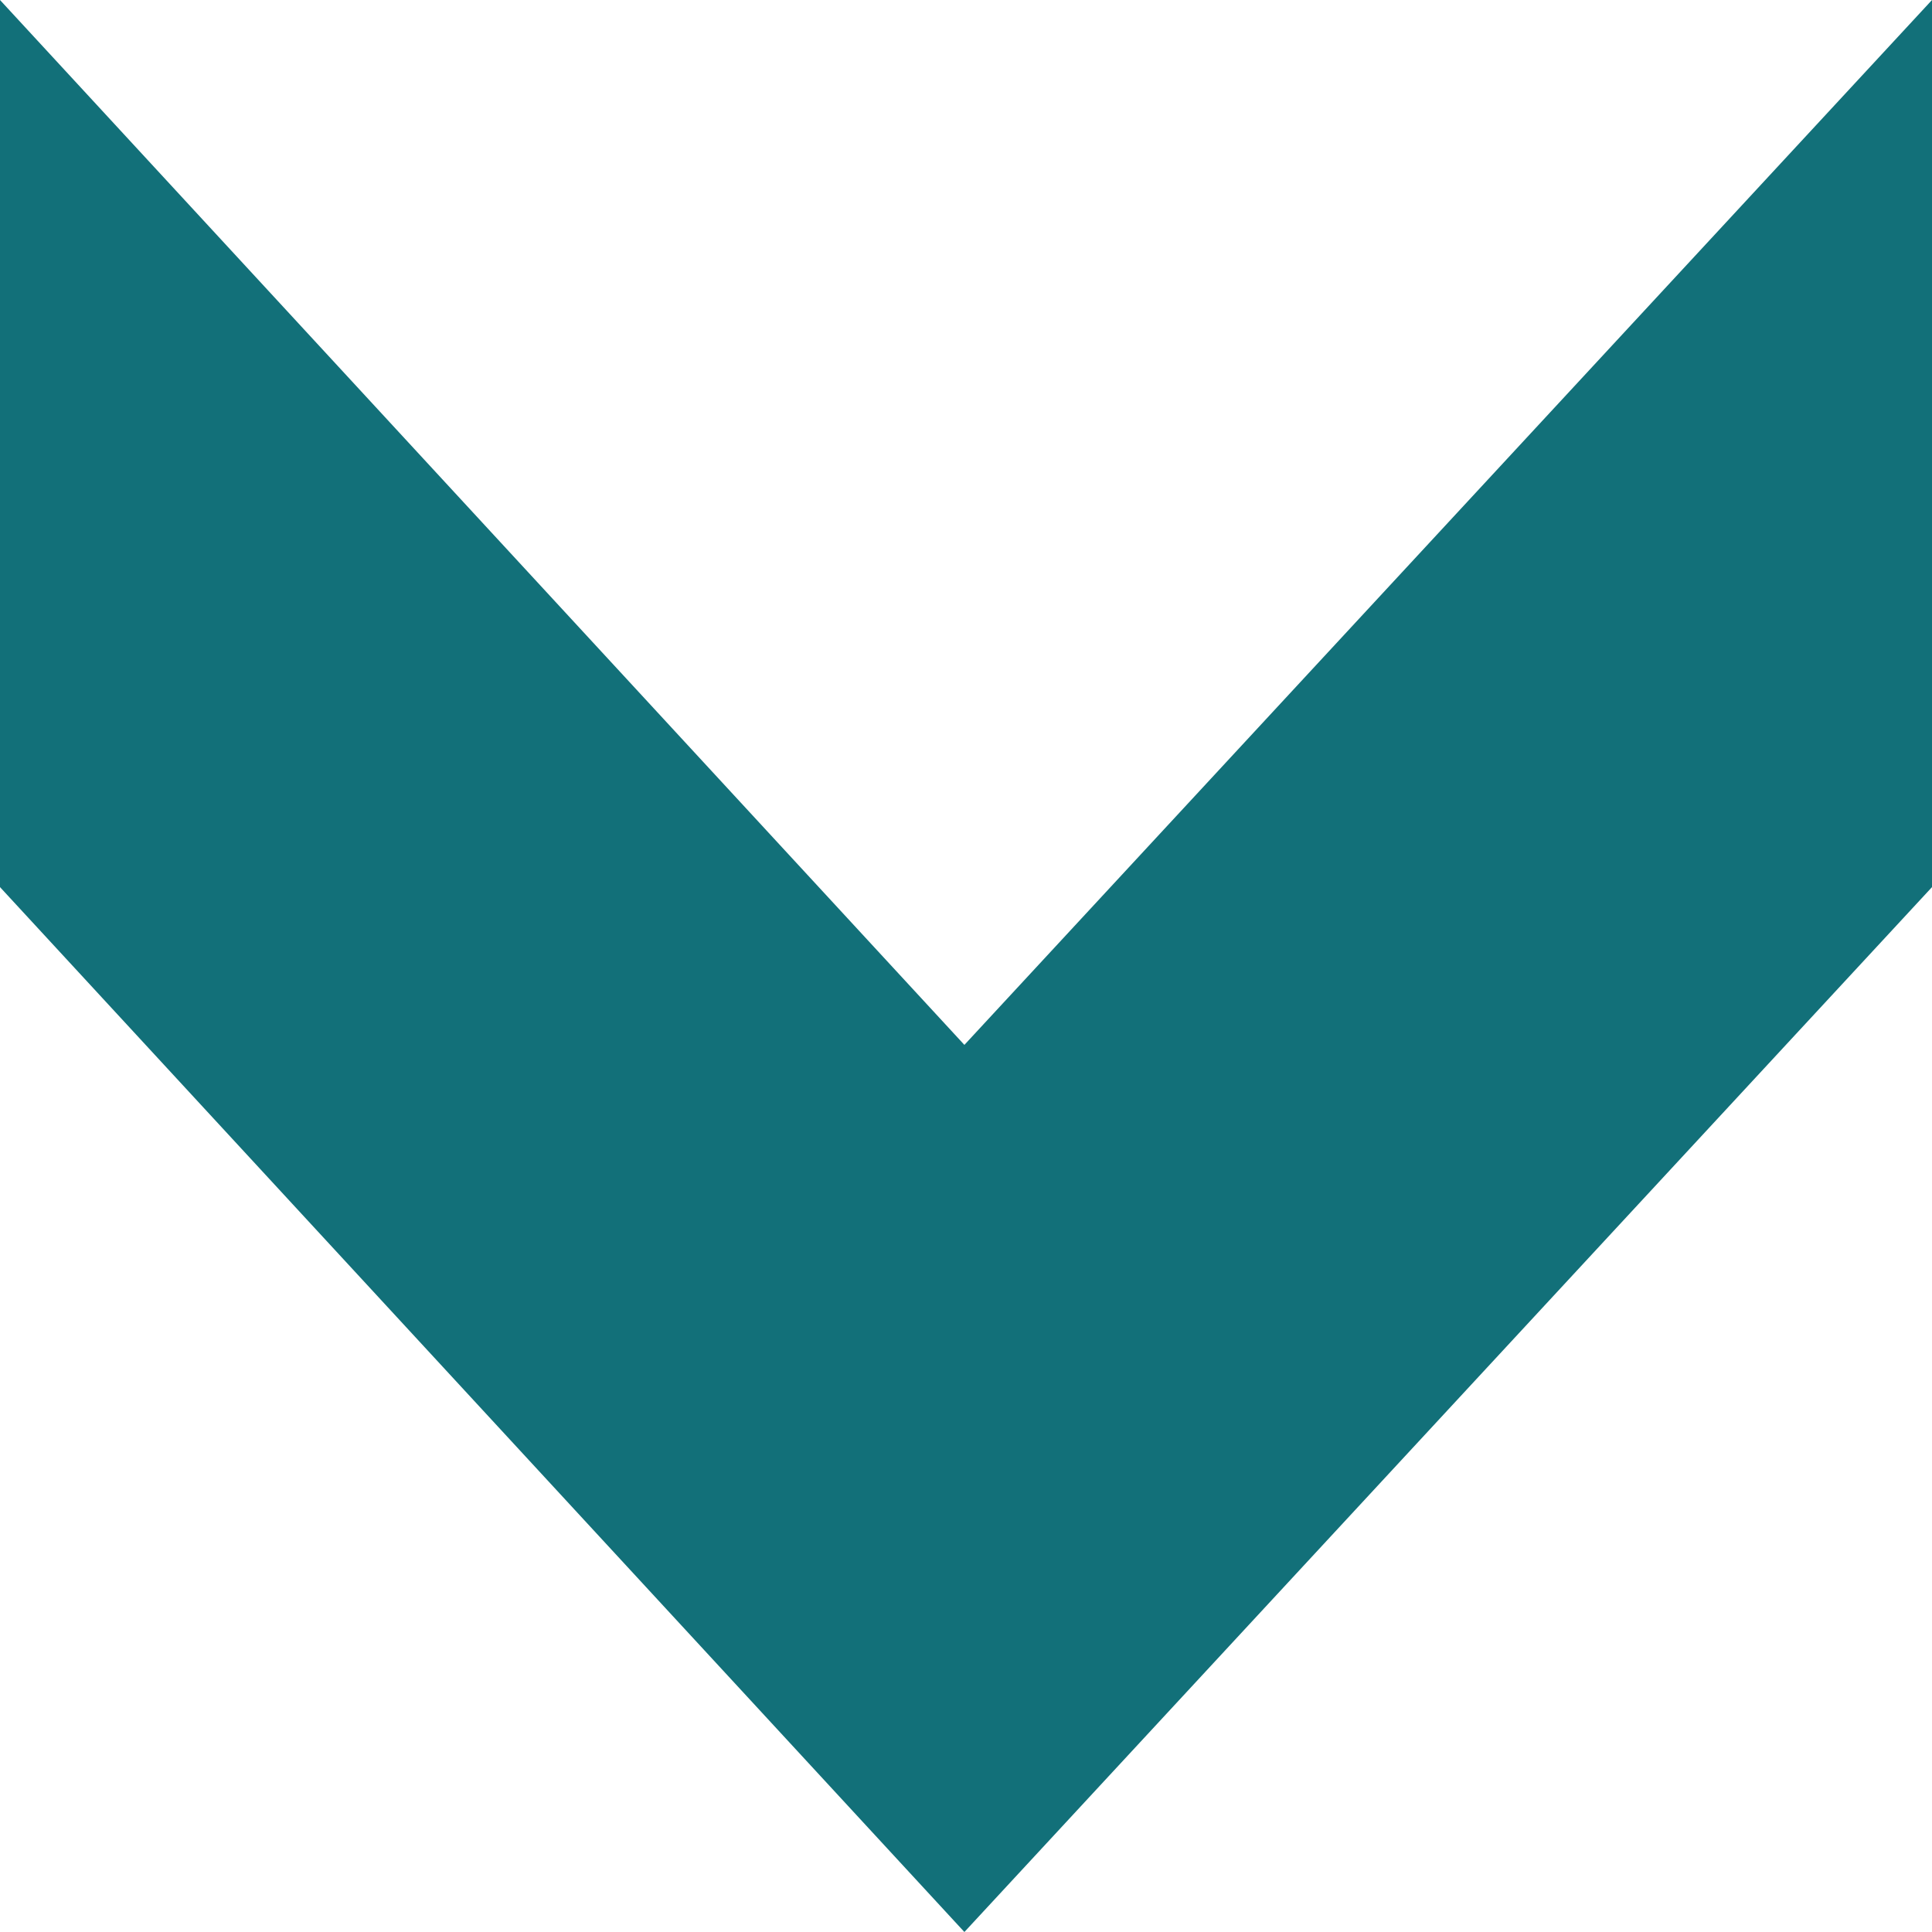 <?xml version="1.0" encoding="UTF-8" standalone="no"?>
<svg xmlns:xlink="http://www.w3.org/1999/xlink" height="60.0px" width="60.0px" xmlns="http://www.w3.org/2000/svg">
  <g transform="matrix(1.0, 0.0, 0.0, 1.0, 30.0, 30.0)">
    <path d="M30.0 -30.0 L30.0 -2.45 -0.05 30.0 -30.0 -2.45 -30.0 -30.0 -0.05 2.45 30.0 -30.0" fill="#127079" fill-rule="evenodd" stroke="none"/>
  </g>
</svg>
